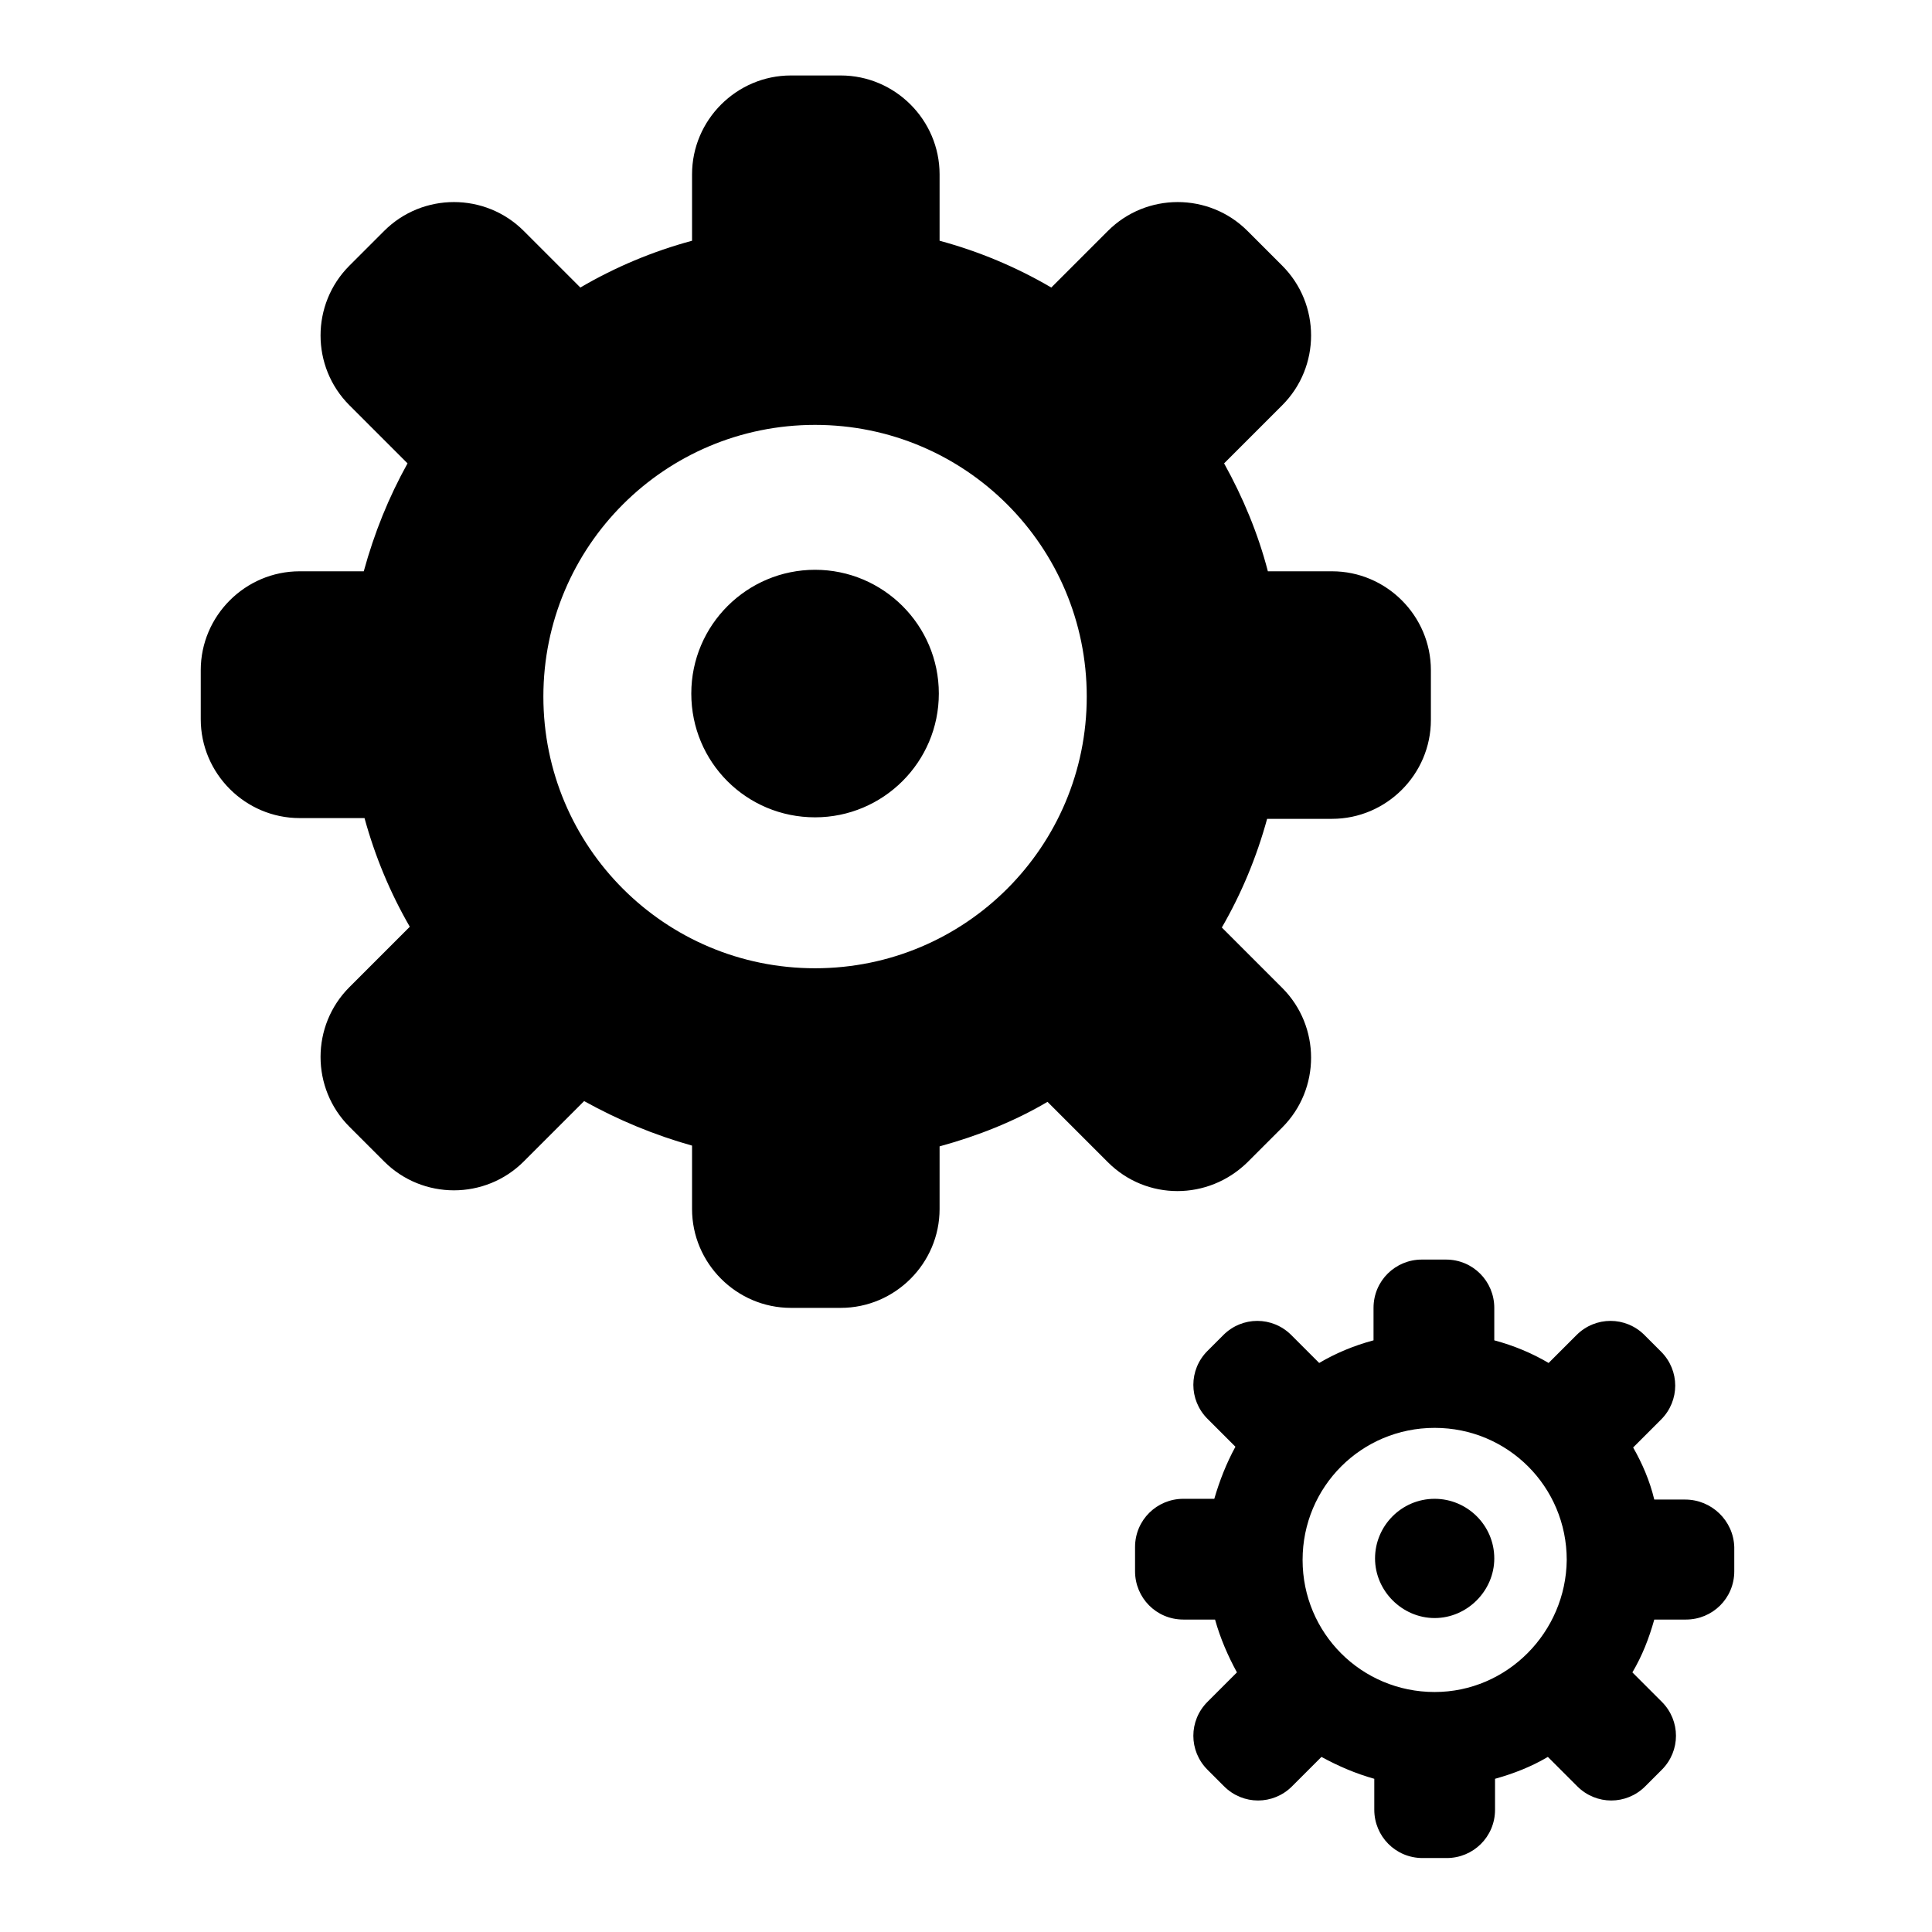 <?xml version="1.0" encoding="utf-8"?>
<!-- Svg Vector Icons : http://www.onlinewebfonts.com/icon -->
<!DOCTYPE svg PUBLIC "-//W3C//DTD SVG 1.1//EN" "http://www.w3.org/Graphics/SVG/1.1/DTD/svg11.dtd">
<svg version="1.1" xmlns="http://www.w3.org/2000/svg" xmlns:xlink="http://www.w3.org/1999/xlink" x="0px" y="0px" viewBox="0 0 256 256" enable-background="new 0 0 256 256" xml:space="preserve">
<g><g><path fill="#000000" d="M108,75.5c-9,0-16.4,7.3-16.4,16.4s7.3,16.4,16.4,16.4c9,0,16.4-7.3,16.4-16.4S117,75.5,108,75.5z M165.3,154l4.6-4.6c5.1-5.1,5.1-13.4,0-18.5l-8-8c2.6-4.5,4.6-9.3,6-14.4h8.6c7.2,0,13.1-5.9,13.1-13.1v-6.6c0-7.2-5.9-13.1-13.1-13.1H168c-1.3-5-3.3-9.8-5.8-14.3l7.7-7.7c5.1-5.1,5.1-13.4,0-18.5l-4.6-4.6c-5.1-5.1-13.4-5.1-18.5,0l-7.5,7.5c-4.6-2.7-9.6-4.8-14.8-6.2v-8.8c0-7.2-5.9-13.1-13.1-13.1h-6.6c-7.2,0-13.1,5.9-13.1,13.1v8.8c-5.2,1.4-10.2,3.5-14.8,6.2l-7.5-7.5c-5.1-5.1-13.4-5.1-18.5,0l-4.6,4.6c-5.1,5.1-5.1,13.4,0,18.5l7.7,7.7c-2.5,4.5-4.4,9.2-5.8,14.3h-8.5c-7.2,0-13.1,5.9-13.1,13.1v6.5c0,7.2,5.9,13.1,13.1,13.1h8.6c1.4,5.1,3.4,9.9,6,14.4l-8,8c-5.1,5.1-5.1,13.4,0,18.5l4.6,4.6c5.1,5.1,13.4,5.1,18.5,0l8-8c4.5,2.5,9.3,4.5,14.3,5.9v8.4c0,7.2,5.9,13.1,13.1,13.1h6.6c7.2,0,13.1-5.9,13.1-13.1v-8.3c5.1-1.4,9.9-3.3,14.3-5.9l8,8C151.9,159.1,160.1,159.1,165.3,154z M108,128.3c-19.9,0-36-16.1-36-36s16.1-36,36-36s36,16.1,36,36C144,112.2,127.9,128.3,108,128.3z M190.1,198.6c-4.4,0-7.9,3.6-7.9,7.9s3.6,7.9,7.9,7.9s7.9-3.6,7.9-7.9C198,202.1,194.4,198.6,190.1,198.6z M223.3,198.7h-4.1c-0.6-2.5-1.6-4.8-2.8-6.9l3.7-3.7c2.5-2.5,2.5-6.5,0-9l-2.2-2.2c-2.5-2.5-6.5-2.5-9,0l-3.7,3.7c-2.2-1.3-4.6-2.3-7.2-3v-4.3c0-3.5-2.8-6.4-6.4-6.4h-3.2c-3.5,0-6.4,2.8-6.4,6.4v4.3c-2.6,0.7-5,1.7-7.2,3l-3.7-3.7c-2.5-2.5-6.5-2.5-9,0L160,179c-2.5,2.5-2.5,6.5,0,9l3.7,3.7c-1.2,2.2-2.1,4.5-2.8,6.9h-4.1c-3.5,0-6.4,2.8-6.4,6.4v3.2c0,3.5,2.8,6.4,6.4,6.4h4.2c0.7,2.5,1.7,4.8,2.9,7l-3.9,3.9c-2.5,2.5-2.5,6.5,0,9l2.2,2.2c2.5,2.5,6.5,2.5,9,0l3.9-3.9c2.2,1.2,4.5,2.2,7,2.9v4.1c0,3.5,2.8,6.4,6.4,6.4h3.2c3.5,0,6.4-2.8,6.4-6.4v-4.1c2.5-0.7,4.8-1.6,7-2.9l3.9,3.9c2.5,2.5,6.5,2.5,9,0l2.2-2.2c2.5-2.5,2.5-6.5,0-9l-3.9-3.9c1.3-2.2,2.2-4.5,2.9-7h4.2c3.5,0,6.4-2.8,6.4-6.4V205C229.7,201.5,226.8,198.7,223.3,198.7z M190.1,224.2c-9.7,0-17.5-7.8-17.5-17.5c0-9.7,7.8-17.5,17.5-17.5c9.7,0,17.5,7.8,17.5,17.5C207.5,216.3,199.7,224.2,190.1,224.2z"/></g></g>
</svg>